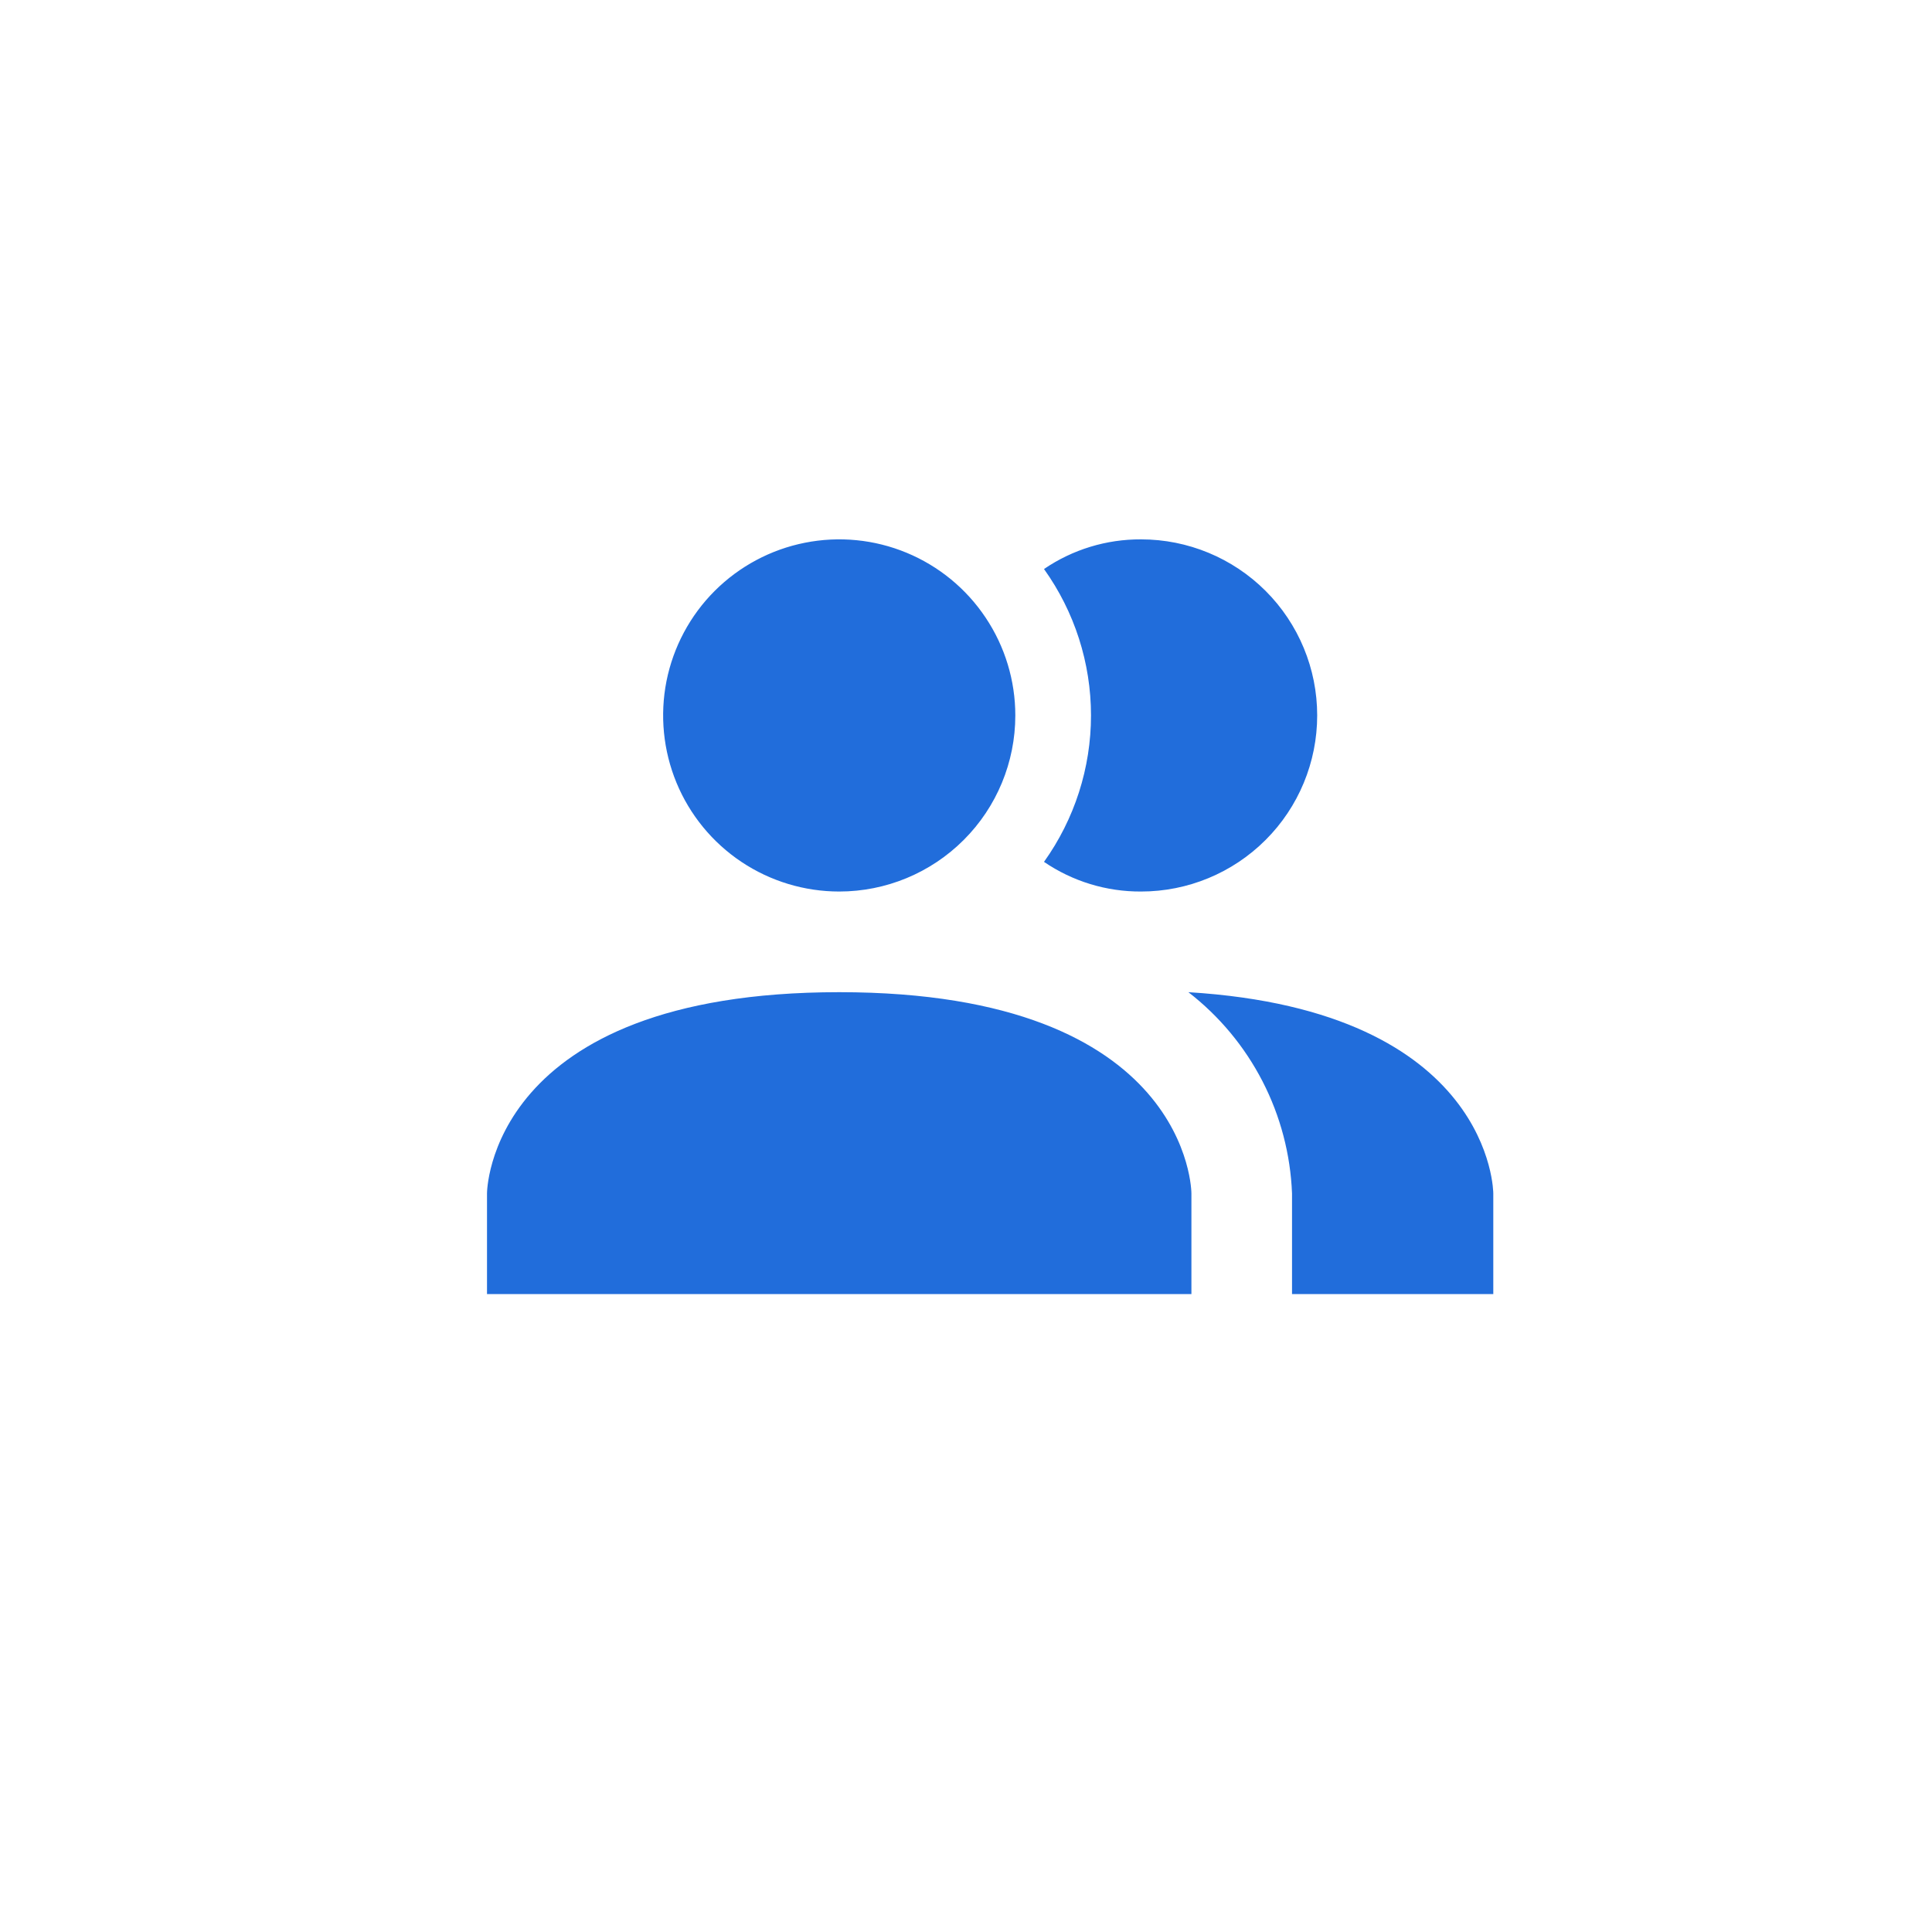 <svg width="40" height="40" viewBox="0 0 40 40" fill="none" xmlns="http://www.w3.org/2000/svg">
<path d="M24.667 24.708V26.792H10.083V24.708C10.083 24.708 10.083 20.542 17.375 20.542C24.667 20.542 24.667 24.708 24.667 24.708ZM21.021 14.812C21.021 14.091 20.807 13.386 20.406 12.787C20.006 12.187 19.436 11.72 18.77 11.444C18.104 11.168 17.371 11.096 16.664 11.237C15.957 11.377 15.307 11.725 14.797 12.234C14.287 12.744 13.94 13.394 13.799 14.101C13.659 14.808 13.731 15.541 14.007 16.208C14.283 16.874 14.75 17.443 15.35 17.844C15.949 18.244 16.654 18.458 17.375 18.458C18.342 18.458 19.269 18.074 19.953 17.39C20.637 16.707 21.021 15.779 21.021 14.812ZM24.604 20.542C25.244 21.037 25.768 21.667 26.139 22.387C26.51 23.107 26.718 23.899 26.75 24.708V26.792H30.917V24.708C30.917 24.708 30.917 20.927 24.604 20.542ZM23.625 11.167C22.908 11.163 22.207 11.377 21.615 11.781C22.247 12.665 22.588 13.725 22.588 14.812C22.588 15.9 22.247 16.959 21.615 17.844C22.207 18.248 22.908 18.462 23.625 18.458C24.592 18.458 25.519 18.074 26.203 17.39C26.887 16.707 27.271 15.779 27.271 14.812C27.271 13.845 26.887 12.918 26.203 12.234C25.519 11.551 24.592 11.167 23.625 11.167Z" fill="#216DDB"/>
</svg>
